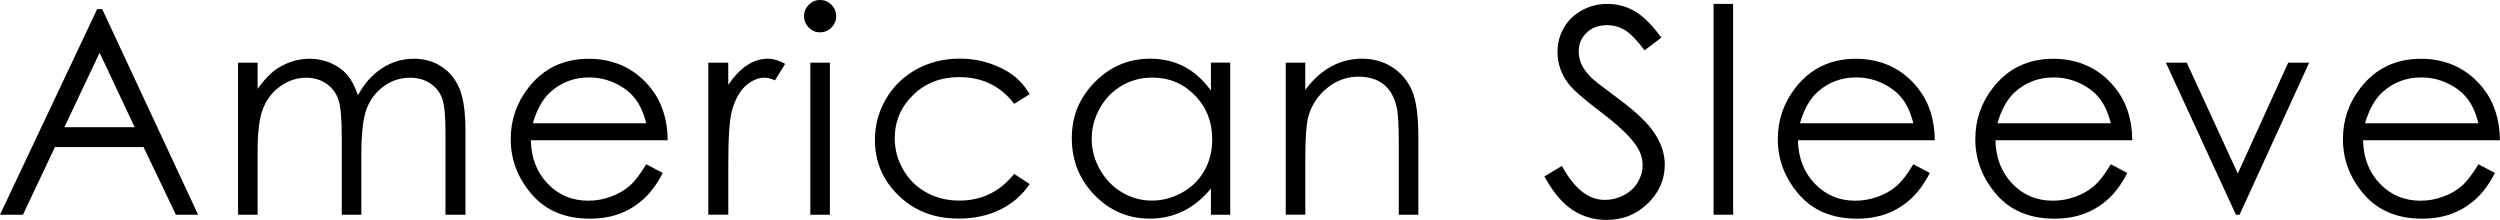 <?xml version="1.0" encoding="UTF-8"?>
<svg id="b" data-name="レイヤー 2" xmlns="http://www.w3.org/2000/svg" viewBox="0 0 576.34 50.69">
  <g id="c" data-name="txt">
    <g>
      <path d="M23.56,2.09l22.11,47.41h-5.12l-7.46-15.6H12.67l-7.38,15.6H0L22.4,2.09h1.16ZM22.96,12.17l-8.12,17.16h16.21l-8.08-17.16Z"/>
      <path d="M54.88,14.44h4.51v6.06c1.57-2.23,3.18-3.87,4.84-4.9,2.28-1.37,4.68-2.06,7.19-2.06,1.7,0,3.31.33,4.84,1,1.53.67,2.77,1.55,3.74,2.66s1.81,2.69,2.52,4.75c1.5-2.75,3.38-4.84,5.63-6.27,2.25-1.43,4.67-2.14,7.27-2.14,2.42,0,4.56.61,6.41,1.84,1.85,1.22,3.23,2.93,4.13,5.12s1.35,5.48,1.35,9.86v19.14h-4.61v-19.14c0-3.76-.27-6.34-.8-7.75-.54-1.41-1.45-2.54-2.75-3.4-1.29-.86-2.84-1.29-4.64-1.29-2.18,0-4.18.64-5.99,1.93-1.81,1.29-3.13,3.01-3.97,5.16-.83,2.15-1.25,5.74-1.25,10.76v13.73h-4.51v-17.95c0-4.23-.26-7.11-.79-8.62s-1.44-2.73-2.75-3.64-2.87-1.37-4.67-1.37c-2.08,0-4.03.63-5.85,1.89s-3.16,2.95-4.03,5.08c-.87,2.13-1.31,5.38-1.31,9.76v14.86h-4.51V14.44Z"/>
      <path d="M148.98,37.87l3.8,2c-1.25,2.45-2.69,4.43-4.32,5.93-1.63,1.5-3.47,2.65-5.52,3.43-2.04.78-4.36,1.18-6.94,1.18-5.72,0-10.19-1.87-13.42-5.62s-4.84-7.99-4.84-12.71c0-4.45,1.37-8.41,4.1-11.89,3.46-4.43,8.1-6.64,13.9-6.64s10.75,2.27,14.32,6.8c2.54,3.2,3.83,7.2,3.87,11.99h-31.55c.09,4.07,1.39,7.41,3.9,10.02s5.62,3.91,9.33,3.91c1.78,0,3.52-.31,5.21-.93,1.69-.62,3.12-1.44,4.31-2.47,1.18-1.03,2.46-2.69,3.84-4.98ZM148.98,28.42c-.6-2.41-1.48-4.33-2.63-5.77-1.15-1.44-2.67-2.6-4.57-3.48-1.89-.88-3.88-1.32-5.97-1.32-3.44,0-6.4,1.11-8.87,3.32-1.81,1.61-3.17,4.03-4.1,7.25h26.14Z"/>
      <path d="M163.28,14.44h4.61v5.12c1.38-2.02,2.83-3.53,4.35-4.53s3.12-1.5,4.77-1.5c1.25,0,2.58.4,4,1.19l-2.35,3.8c-.95-.41-1.74-.61-2.38-.61-1.5,0-2.95.62-4.35,1.85s-2.46,3.15-3.19,5.75c-.56,2-.84,6.04-.84,12.12v11.86h-4.61V14.44Z"/>
      <path d="M189.05,0c1.03,0,1.9.37,2.63,1.1.73.73,1.09,1.61,1.09,2.64s-.36,1.88-1.09,2.61c-.73.73-1.6,1.1-2.63,1.1s-1.87-.36-2.6-1.1c-.73-.73-1.09-1.6-1.09-2.61s.36-1.91,1.09-2.64c.73-.73,1.59-1.1,2.6-1.1ZM186.81,14.44h4.51v35.06h-4.51V14.44Z"/>
      <path d="M237.37,21.72l-3.58,2.22c-3.09-4.1-7.31-6.16-12.65-6.16-4.27,0-7.82,1.37-10.64,4.12-2.82,2.75-4.23,6.08-4.23,10.01,0,2.55.65,4.96,1.95,7.21,1.3,2.25,3.08,4,5.34,5.25,2.26,1.25,4.8,1.87,7.61,1.87,5.15,0,9.36-2.05,12.62-6.16l3.58,2.35c-1.68,2.52-3.93,4.48-6.75,5.87s-6.04,2.09-9.65,2.09c-5.54,0-10.14-1.76-13.79-5.29-3.65-3.52-5.48-7.81-5.48-12.86,0-3.39.85-6.55,2.56-9.46,1.71-2.91,4.06-5.18,7.04-6.82,2.99-1.63,6.33-2.45,10.02-2.45,2.32,0,4.56.35,6.72,1.06,2.16.71,3.99,1.63,5.5,2.77,1.5,1.14,2.78,2.59,3.83,4.35Z"/>
      <path d="M283.61,14.44v35.06h-4.45v-6.03c-1.89,2.3-4.01,4.03-6.37,5.19-2.35,1.16-4.92,1.74-7.72,1.74-4.96,0-9.2-1.8-12.71-5.4-3.51-3.6-5.27-7.98-5.27-13.13s1.77-9.37,5.32-12.96c3.54-3.59,7.81-5.38,12.79-5.38,2.88,0,5.48.61,7.82,1.84,2.33,1.22,4.38,3.06,6.14,5.51v-6.45h4.45ZM265.58,17.89c-2.51,0-4.83.62-6.95,1.85-2.12,1.23-3.82,2.97-5.07,5.2-1.26,2.23-1.88,4.59-1.88,7.08s.63,4.83,1.9,7.08c1.27,2.25,2.97,4.01,5.1,5.26,2.13,1.26,4.43,1.88,6.87,1.88s4.81-.62,7.02-1.87c2.21-1.24,3.91-2.93,5.1-5.05,1.19-2.12,1.79-4.52,1.79-7.18,0-4.06-1.34-7.45-4.01-10.17-2.67-2.73-5.96-4.09-9.87-4.09Z"/>
      <path d="M296.4,14.44h4.51v6.28c1.8-2.41,3.8-4.21,5.99-5.4s4.58-1.79,7.15-1.79,4.95.67,6.98,2c2.03,1.33,3.53,3.13,4.5,5.38s1.45,5.77,1.45,10.54v18.05h-4.51v-16.73c0-4.04-.17-6.74-.5-8.09-.52-2.32-1.53-4.07-3.01-5.24s-3.42-1.76-5.8-1.76c-2.73,0-5.17.9-7.33,2.71s-3.58,4.04-4.27,6.7c-.43,1.74-.64,4.92-.64,9.54v12.86h-4.51V14.44Z"/>
      <path d="M356.05,40.67l4.03-2.42c2.84,5.22,6.11,7.83,9.83,7.83,1.59,0,3.08-.37,4.48-1.11s2.46-1.73,3.19-2.98c.73-1.25,1.1-2.57,1.1-3.96,0-1.59-.54-3.15-1.61-4.67-1.48-2.1-4.19-4.64-8.12-7.61-3.95-2.99-6.41-5.15-7.38-6.48-1.68-2.23-2.51-4.65-2.51-7.25,0-2.06.49-3.94,1.48-5.64.99-1.7,2.38-3.03,4.17-4.01,1.79-.98,3.74-1.47,5.85-1.47,2.23,0,4.32.55,6.27,1.66,1.94,1.11,4,3.14,6.17,6.11l-3.87,2.93c-1.78-2.36-3.3-3.92-4.56-4.67-1.26-.75-2.63-1.13-4.11-1.13-1.91,0-3.48.58-4.69,1.74s-1.82,2.59-1.82,4.29c0,1.03.21,2.03.64,3s1.21,2.02,2.35,3.16c.62.6,2.66,2.18,6.12,4.74,4.1,3.03,6.92,5.73,8.44,8.09,1.53,2.36,2.29,4.74,2.29,7.12,0,3.44-1.3,6.42-3.92,8.96-2.61,2.54-5.78,3.8-9.52,3.8-2.88,0-5.49-.77-7.83-2.3-2.34-1.54-4.5-4.11-6.48-7.72Z"/>
      <path d="M395.04.9h4.51v48.6h-4.51V.9Z"/>
      <path d="M441.09,37.87l3.8,2c-1.25,2.45-2.69,4.43-4.32,5.93-1.63,1.5-3.47,2.65-5.52,3.43-2.04.78-4.36,1.18-6.94,1.18-5.72,0-10.19-1.87-13.42-5.62s-4.84-7.99-4.84-12.71c0-4.45,1.37-8.41,4.1-11.89,3.46-4.43,8.1-6.64,13.9-6.64s10.75,2.27,14.32,6.8c2.54,3.2,3.83,7.2,3.87,11.99h-31.55c.09,4.07,1.39,7.41,3.9,10.02s5.62,3.91,9.33,3.91c1.78,0,3.52-.31,5.21-.93,1.69-.62,3.12-1.44,4.31-2.47,1.18-1.03,2.46-2.69,3.84-4.98ZM441.09,28.42c-.6-2.41-1.48-4.33-2.63-5.77-1.15-1.44-2.67-2.6-4.57-3.48-1.89-.88-3.88-1.32-5.97-1.32-3.44,0-6.4,1.11-8.87,3.32-1.81,1.61-3.17,4.03-4.1,7.25h26.14Z"/>
      <path d="M486.62,37.87l3.8,2c-1.25,2.45-2.69,4.43-4.32,5.93-1.63,1.5-3.47,2.65-5.52,3.43-2.04.78-4.36,1.18-6.94,1.18-5.72,0-10.19-1.87-13.42-5.62s-4.84-7.99-4.84-12.71c0-4.45,1.37-8.41,4.1-11.89,3.46-4.43,8.1-6.64,13.9-6.64s10.75,2.27,14.32,6.8c2.54,3.2,3.83,7.2,3.87,11.99h-31.55c.09,4.07,1.39,7.41,3.9,10.02s5.62,3.91,9.33,3.91c1.78,0,3.52-.31,5.21-.93,1.69-.62,3.12-1.44,4.31-2.47,1.18-1.03,2.46-2.69,3.84-4.98ZM486.62,28.42c-.6-2.41-1.48-4.33-2.63-5.77-1.15-1.44-2.67-2.6-4.57-3.48-1.89-.88-3.88-1.32-5.97-1.32-3.44,0-6.4,1.11-8.87,3.32-1.81,1.61-3.17,4.03-4.1,7.25h26.14Z"/>
      <path d="M499.32,14.44h4.8l11.77,25.56,11.63-25.56h4.83l-16.05,35.06h-.84l-16.15-35.06Z"/>
      <path d="M571.37,37.87l3.8,2c-1.25,2.45-2.69,4.43-4.32,5.93-1.63,1.5-3.47,2.65-5.52,3.43-2.04.78-4.36,1.18-6.94,1.18-5.72,0-10.19-1.87-13.42-5.62s-4.84-7.99-4.84-12.71c0-4.45,1.37-8.41,4.1-11.89,3.46-4.43,8.1-6.64,13.9-6.64s10.75,2.27,14.32,6.8c2.54,3.2,3.83,7.2,3.87,11.99h-31.55c.09,4.07,1.39,7.41,3.9,10.02s5.62,3.91,9.33,3.91c1.78,0,3.52-.31,5.21-.93,1.69-.62,3.12-1.44,4.31-2.47,1.18-1.03,2.46-2.69,3.84-4.98ZM571.37,28.42c-.6-2.41-1.48-4.33-2.63-5.77-1.15-1.44-2.67-2.6-4.57-3.48-1.89-.88-3.88-1.32-5.97-1.32-3.44,0-6.4,1.11-8.87,3.32-1.81,1.61-3.17,4.03-4.1,7.25h26.14Z"/>
    </g>
  </g>
</svg>
